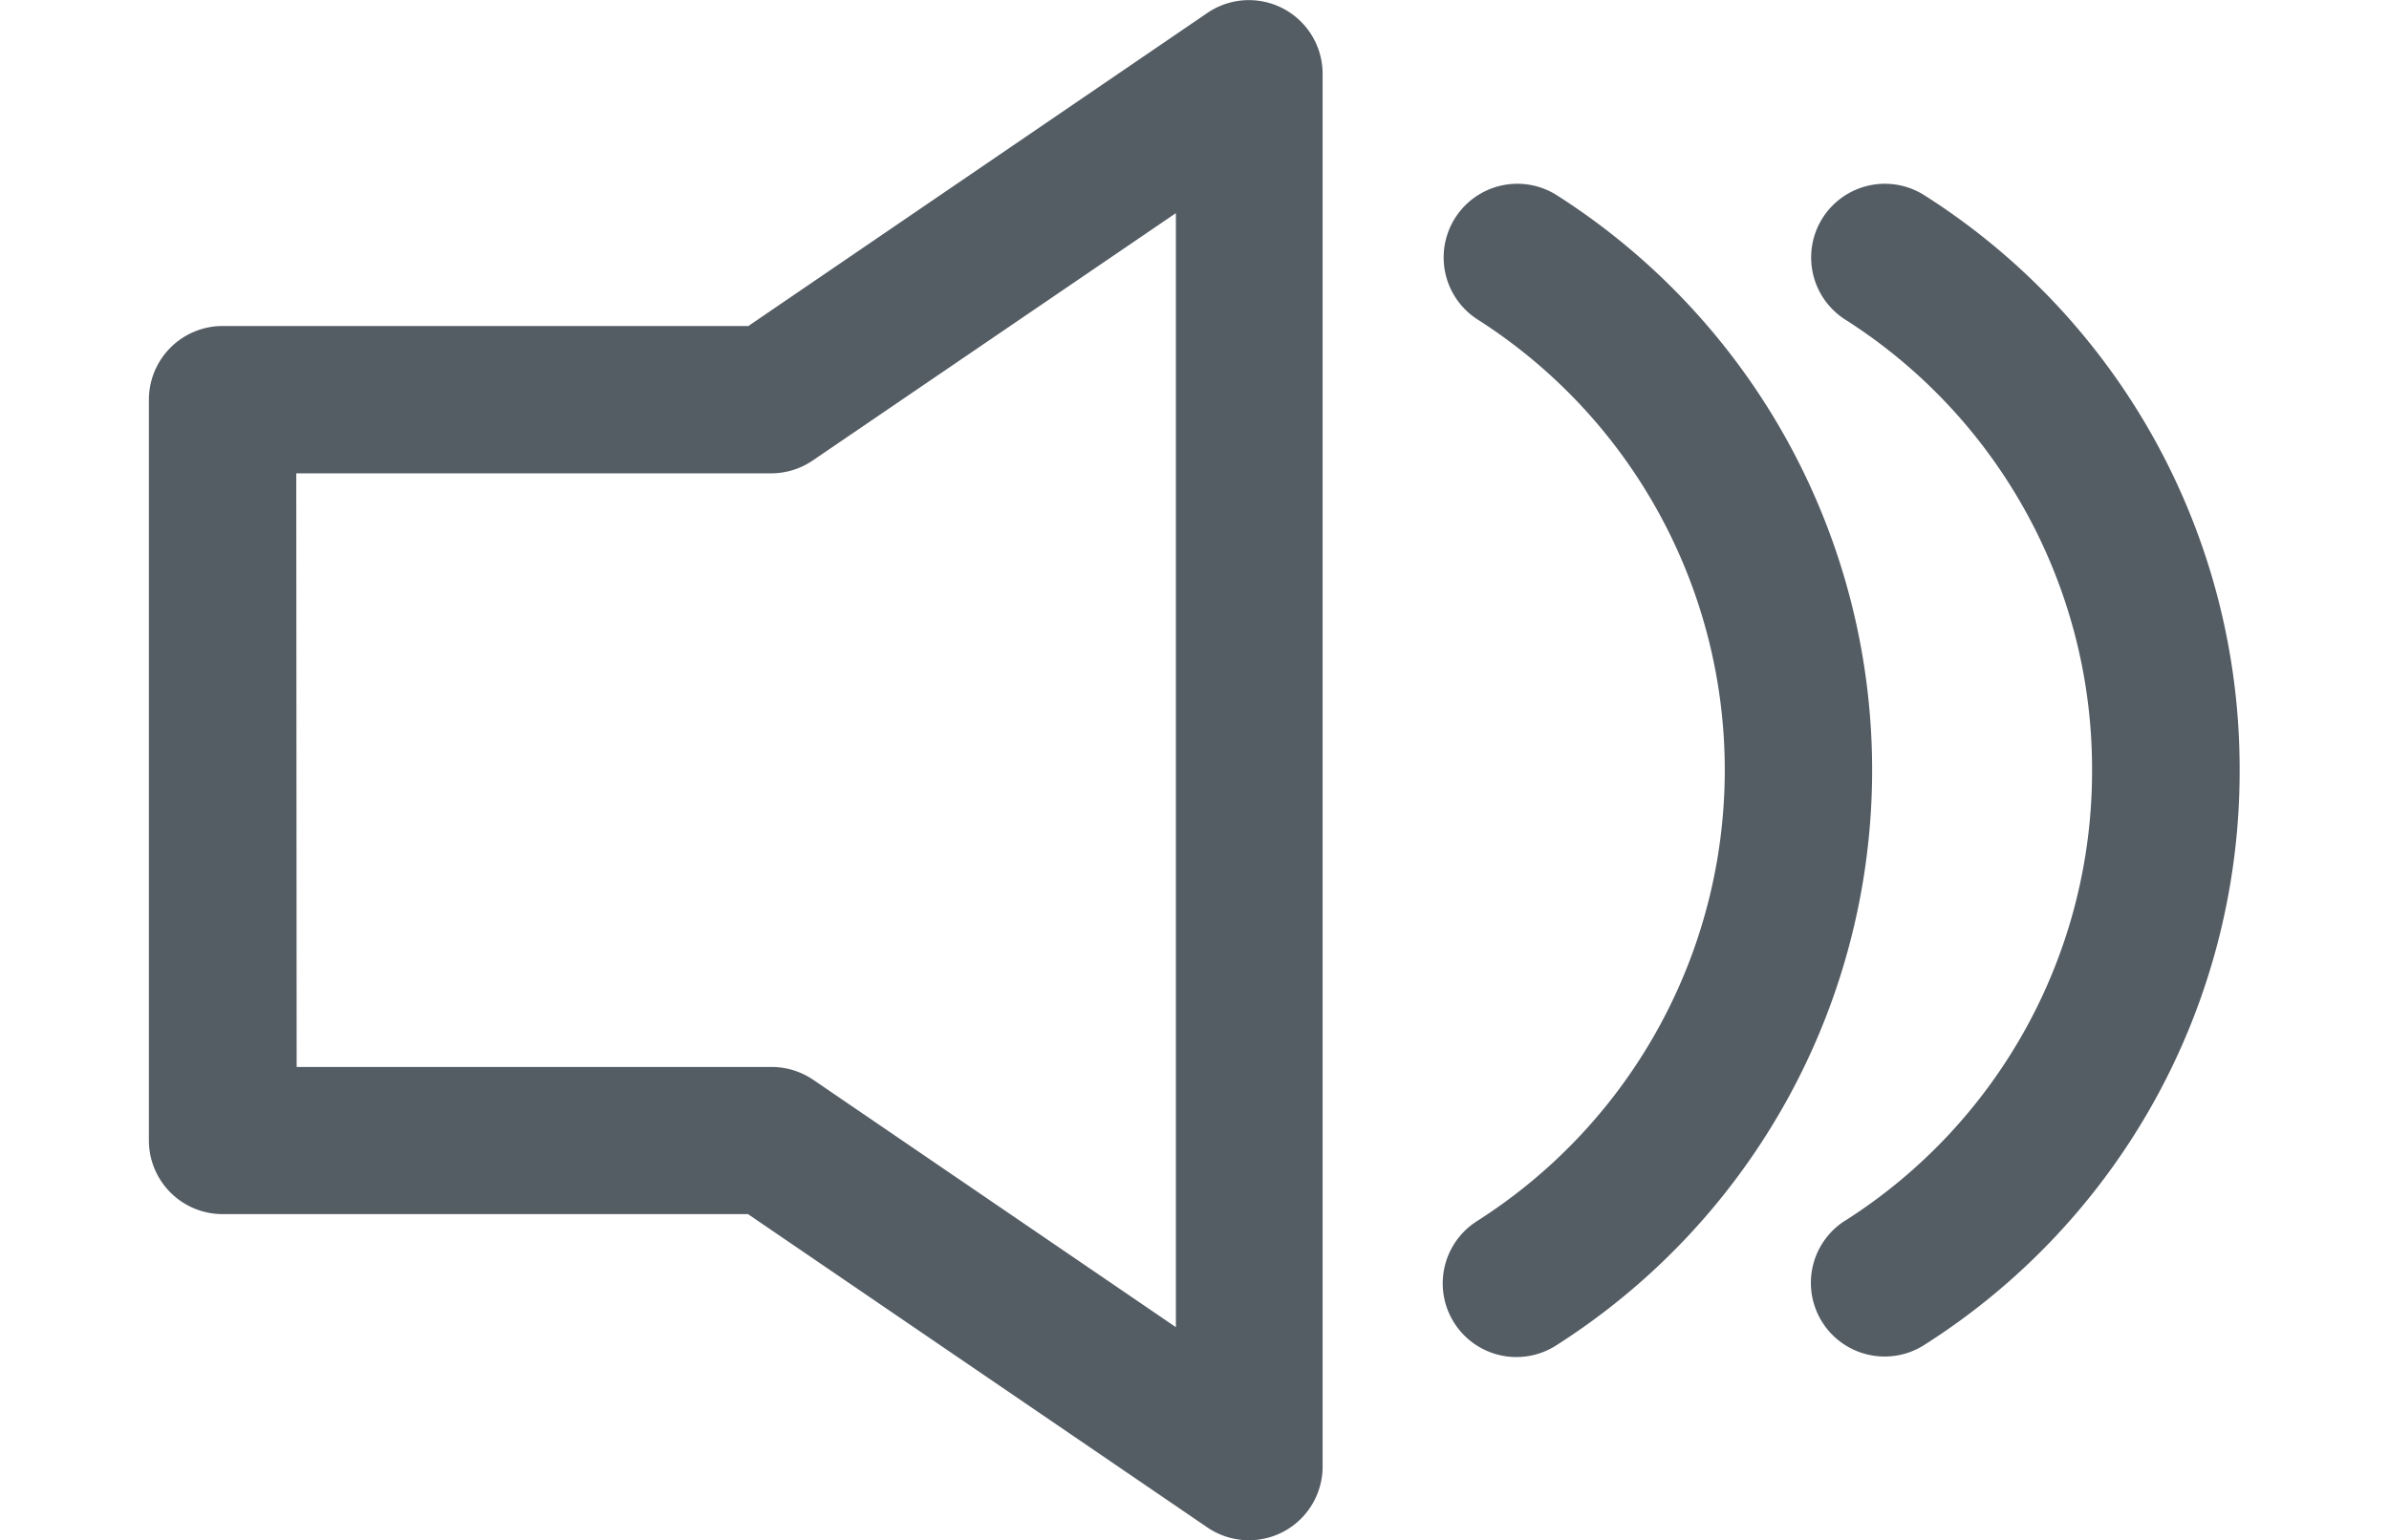 <svg xmlns="http://www.w3.org/2000/svg" viewBox="0 0 25.158 16.224"><defs><clipPath id="svgid_speaker_a"><path fill="#545c64" d="M0 0h25.158v16.224H0z"/></clipPath></defs><g fill="#545c64" clip-path="url(#svgid_speaker_a)"><path d="M2.348 3.434h5.533l4.837-3.3a.776.776 0 0 1 1.21.642v14.672a.776.776 0 0 1-1.214.641l-4.837-3.3H2.344a.776.776 0 0 1-.776-.776V4.21a.777.777 0 0 1 .777-.776Zm.776 7.805h5a.781.781 0 0 1 .438.134l3.821 2.607V2.245L8.558 4.851a.777.777 0 0 1-.438.135h-5ZM15.561 12.858a5.629 5.629 0 0 0 0-9.492.776.776 0 0 1 .836-1.308 7.182 7.182 0 0 1 0 12.108.776.776 0 1 1-.835-1.308Z"/><path d="M19.431 12.858a5.609 5.609 0 0 0 2.6-4.746 5.608 5.608 0 0 0-2.6-4.746.776.776 0 0 1 .836-1.308 7.154 7.154 0 0 1 3.318 6.054 7.153 7.153 0 0 1-3.319 6.054.768.768 0 0 1-.417.123.776.776 0 0 1-.419-1.431Z"/></g></svg>